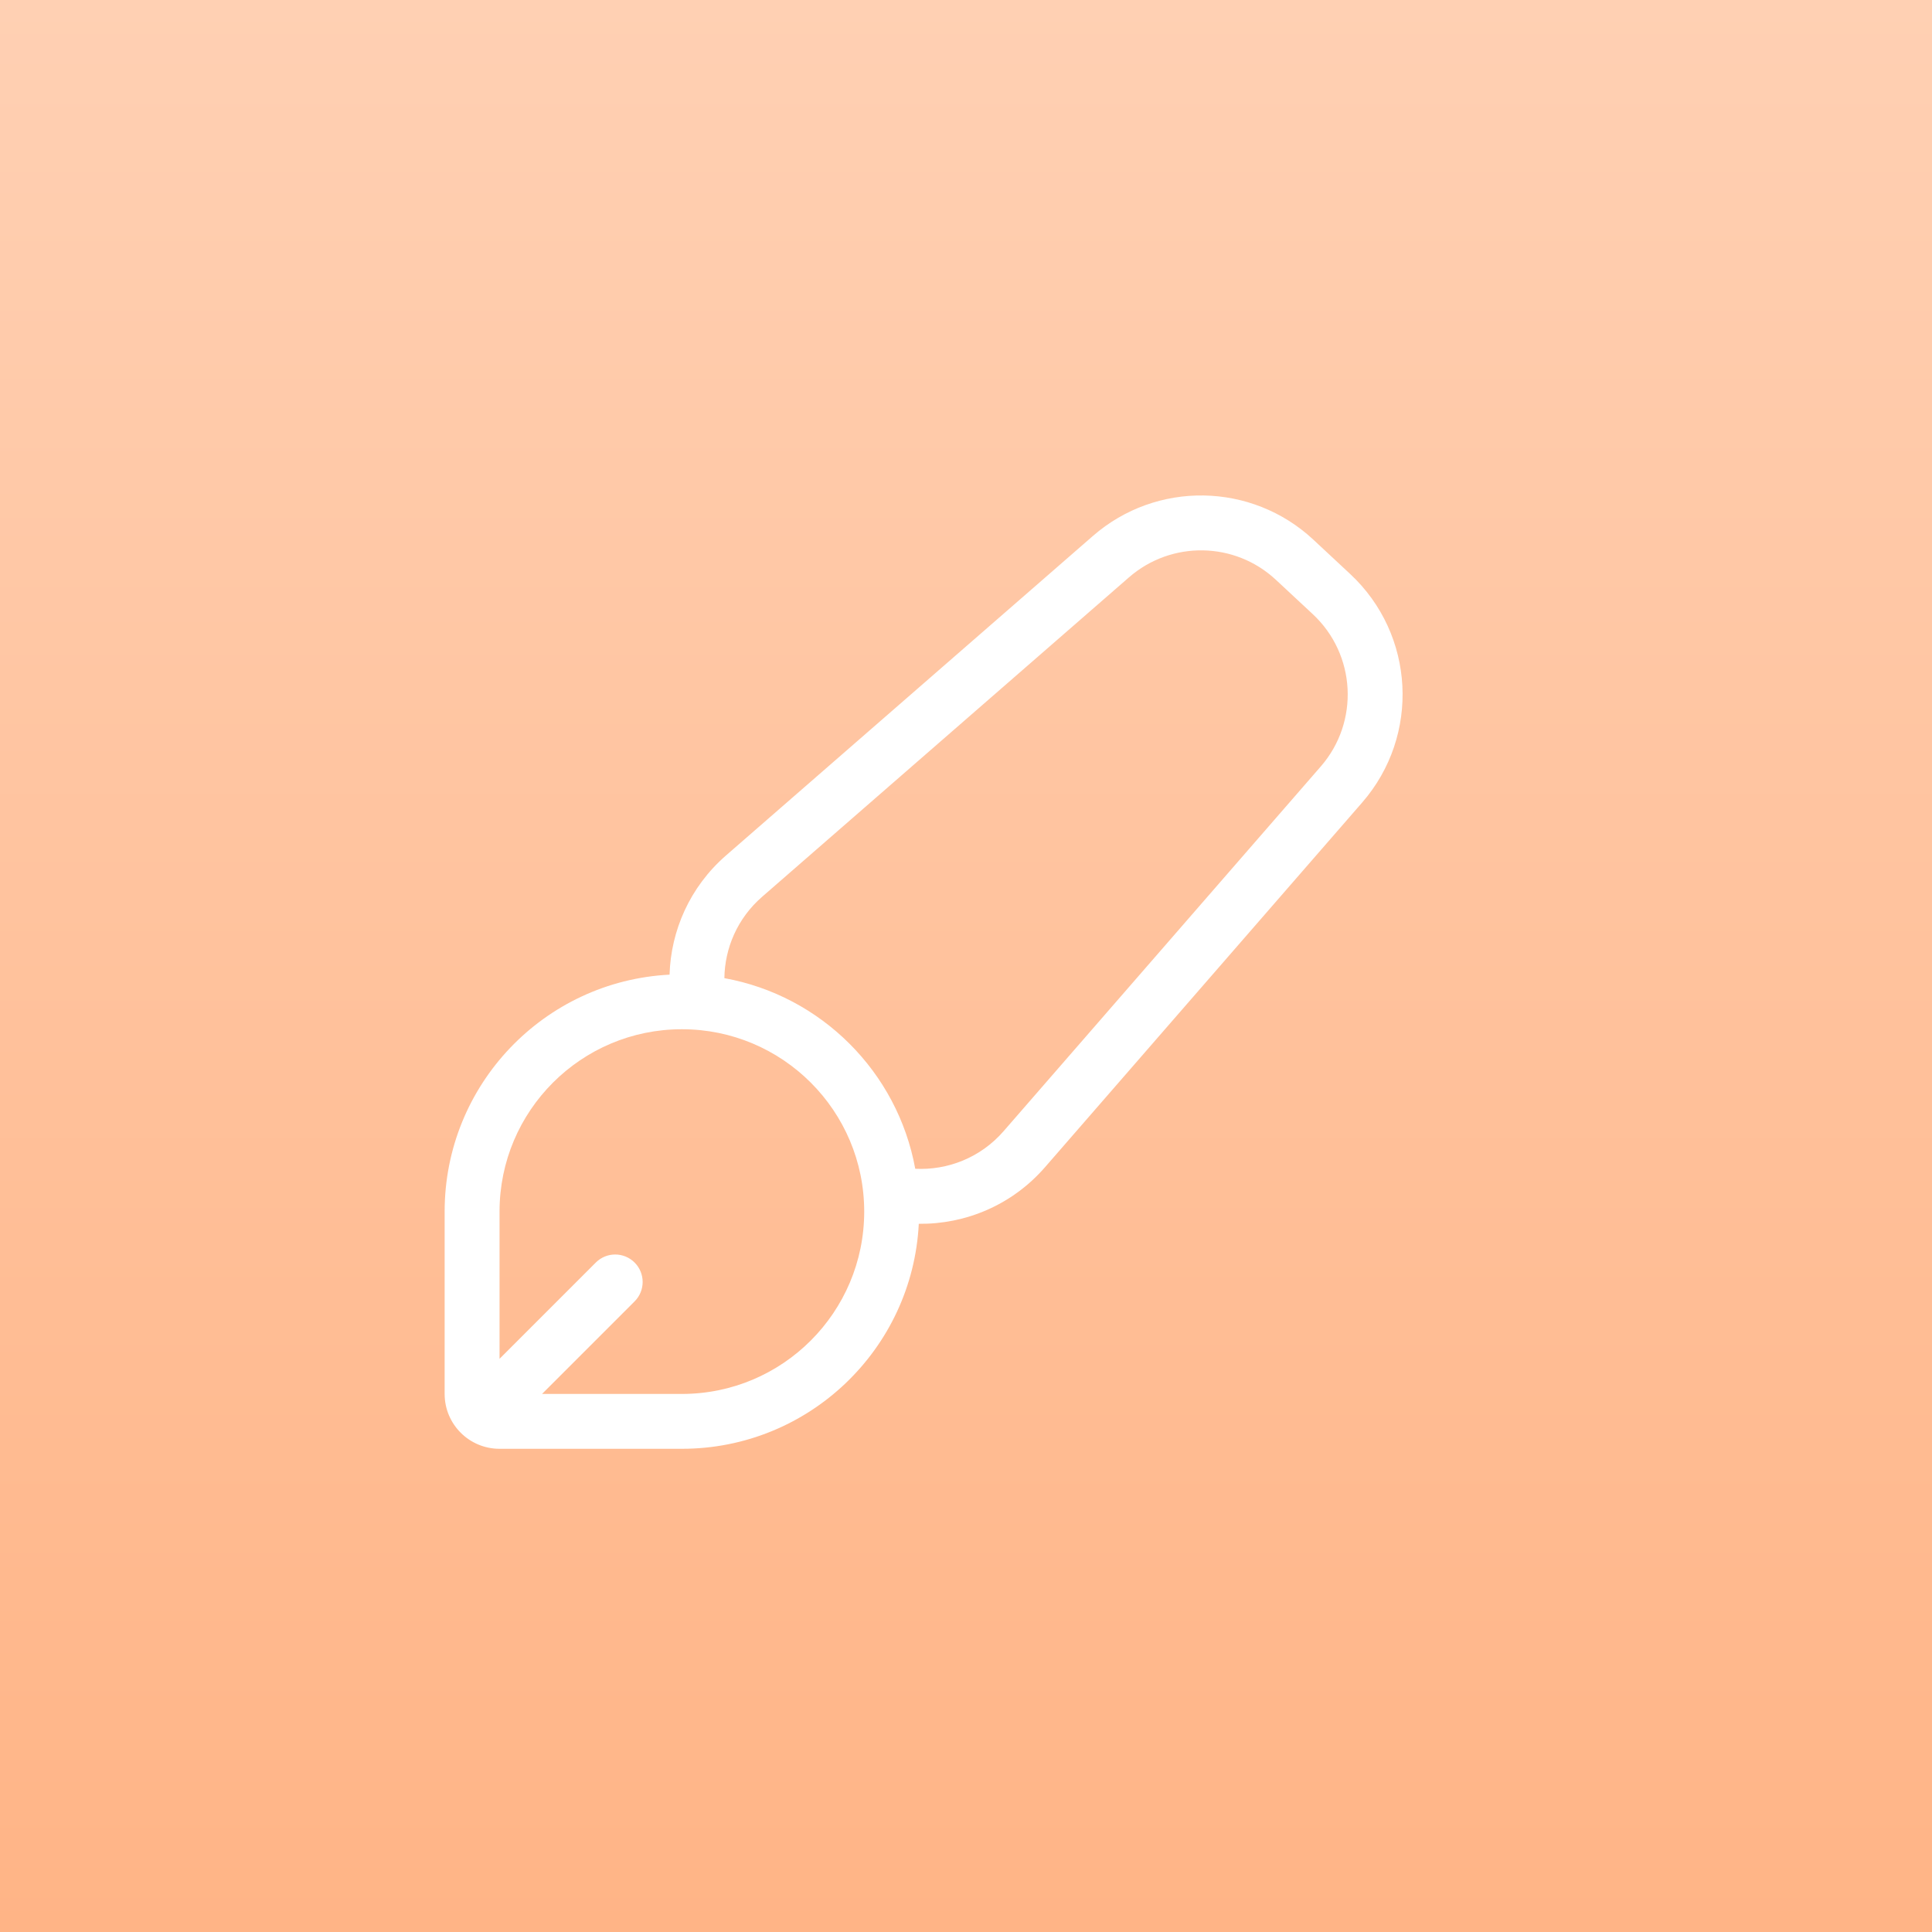 <svg width="48" height="48" viewBox="0 0 48 48" fill="none" xmlns="http://www.w3.org/2000/svg">
<rect x="0" y="0" width="48" height="48" fill="#333333" stroke="none"/>
<rect width="43.2" height="43.2" transform="translate(2.398 2.4)" fill="#FFB486"/>
<rect width="48" height="48" fill="url(#paint0_linear_15742_26222)"/>
<path fill-rule="evenodd" clip-rule="evenodd" d="M16.941 35.995C20.094 35.995 22.669 33.519 22.827 30.405C23.985 30.418 25.142 29.943 25.963 28.999L33.843 19.938C35.29 18.274 35.158 15.763 33.544 14.26L32.629 13.407C31.096 11.98 28.733 11.94 27.154 13.315L18.037 21.254C17.137 22.038 16.668 23.121 16.635 24.215C13.522 24.374 11.047 26.949 11.047 30.101V34.632C11.047 35.385 11.657 35.995 12.411 35.995H16.941ZM31.699 14.405L32.615 15.258C33.691 16.26 33.779 17.934 32.814 19.043L24.934 28.104C24.362 28.762 23.545 29.078 22.739 29.038C22.301 26.633 20.403 24.737 17.997 24.302C18.007 23.557 18.32 22.816 18.933 22.282L28.049 14.344C29.102 13.427 30.678 13.453 31.699 14.405ZM13.467 34.632H16.941C19.443 34.632 21.471 32.603 21.471 30.101C21.471 27.599 19.443 25.571 16.941 25.571C14.439 25.571 12.411 27.599 12.411 30.101L12.411 33.759L14.802 31.368C15.069 31.101 15.5 31.101 15.767 31.368C16.033 31.634 16.033 32.066 15.767 32.332L13.467 34.632Z" fill="white"/>
<defs>
<linearGradient id="paint0_linear_15742_26222" x1="24" y1="0" x2="24" y2="48" gradientUnits="userSpaceOnUse">
<stop stop-color="#FFD0B3"/>
<stop offset="1" stop-color="#FFB486"/>
</linearGradient>
</defs>
</svg>
